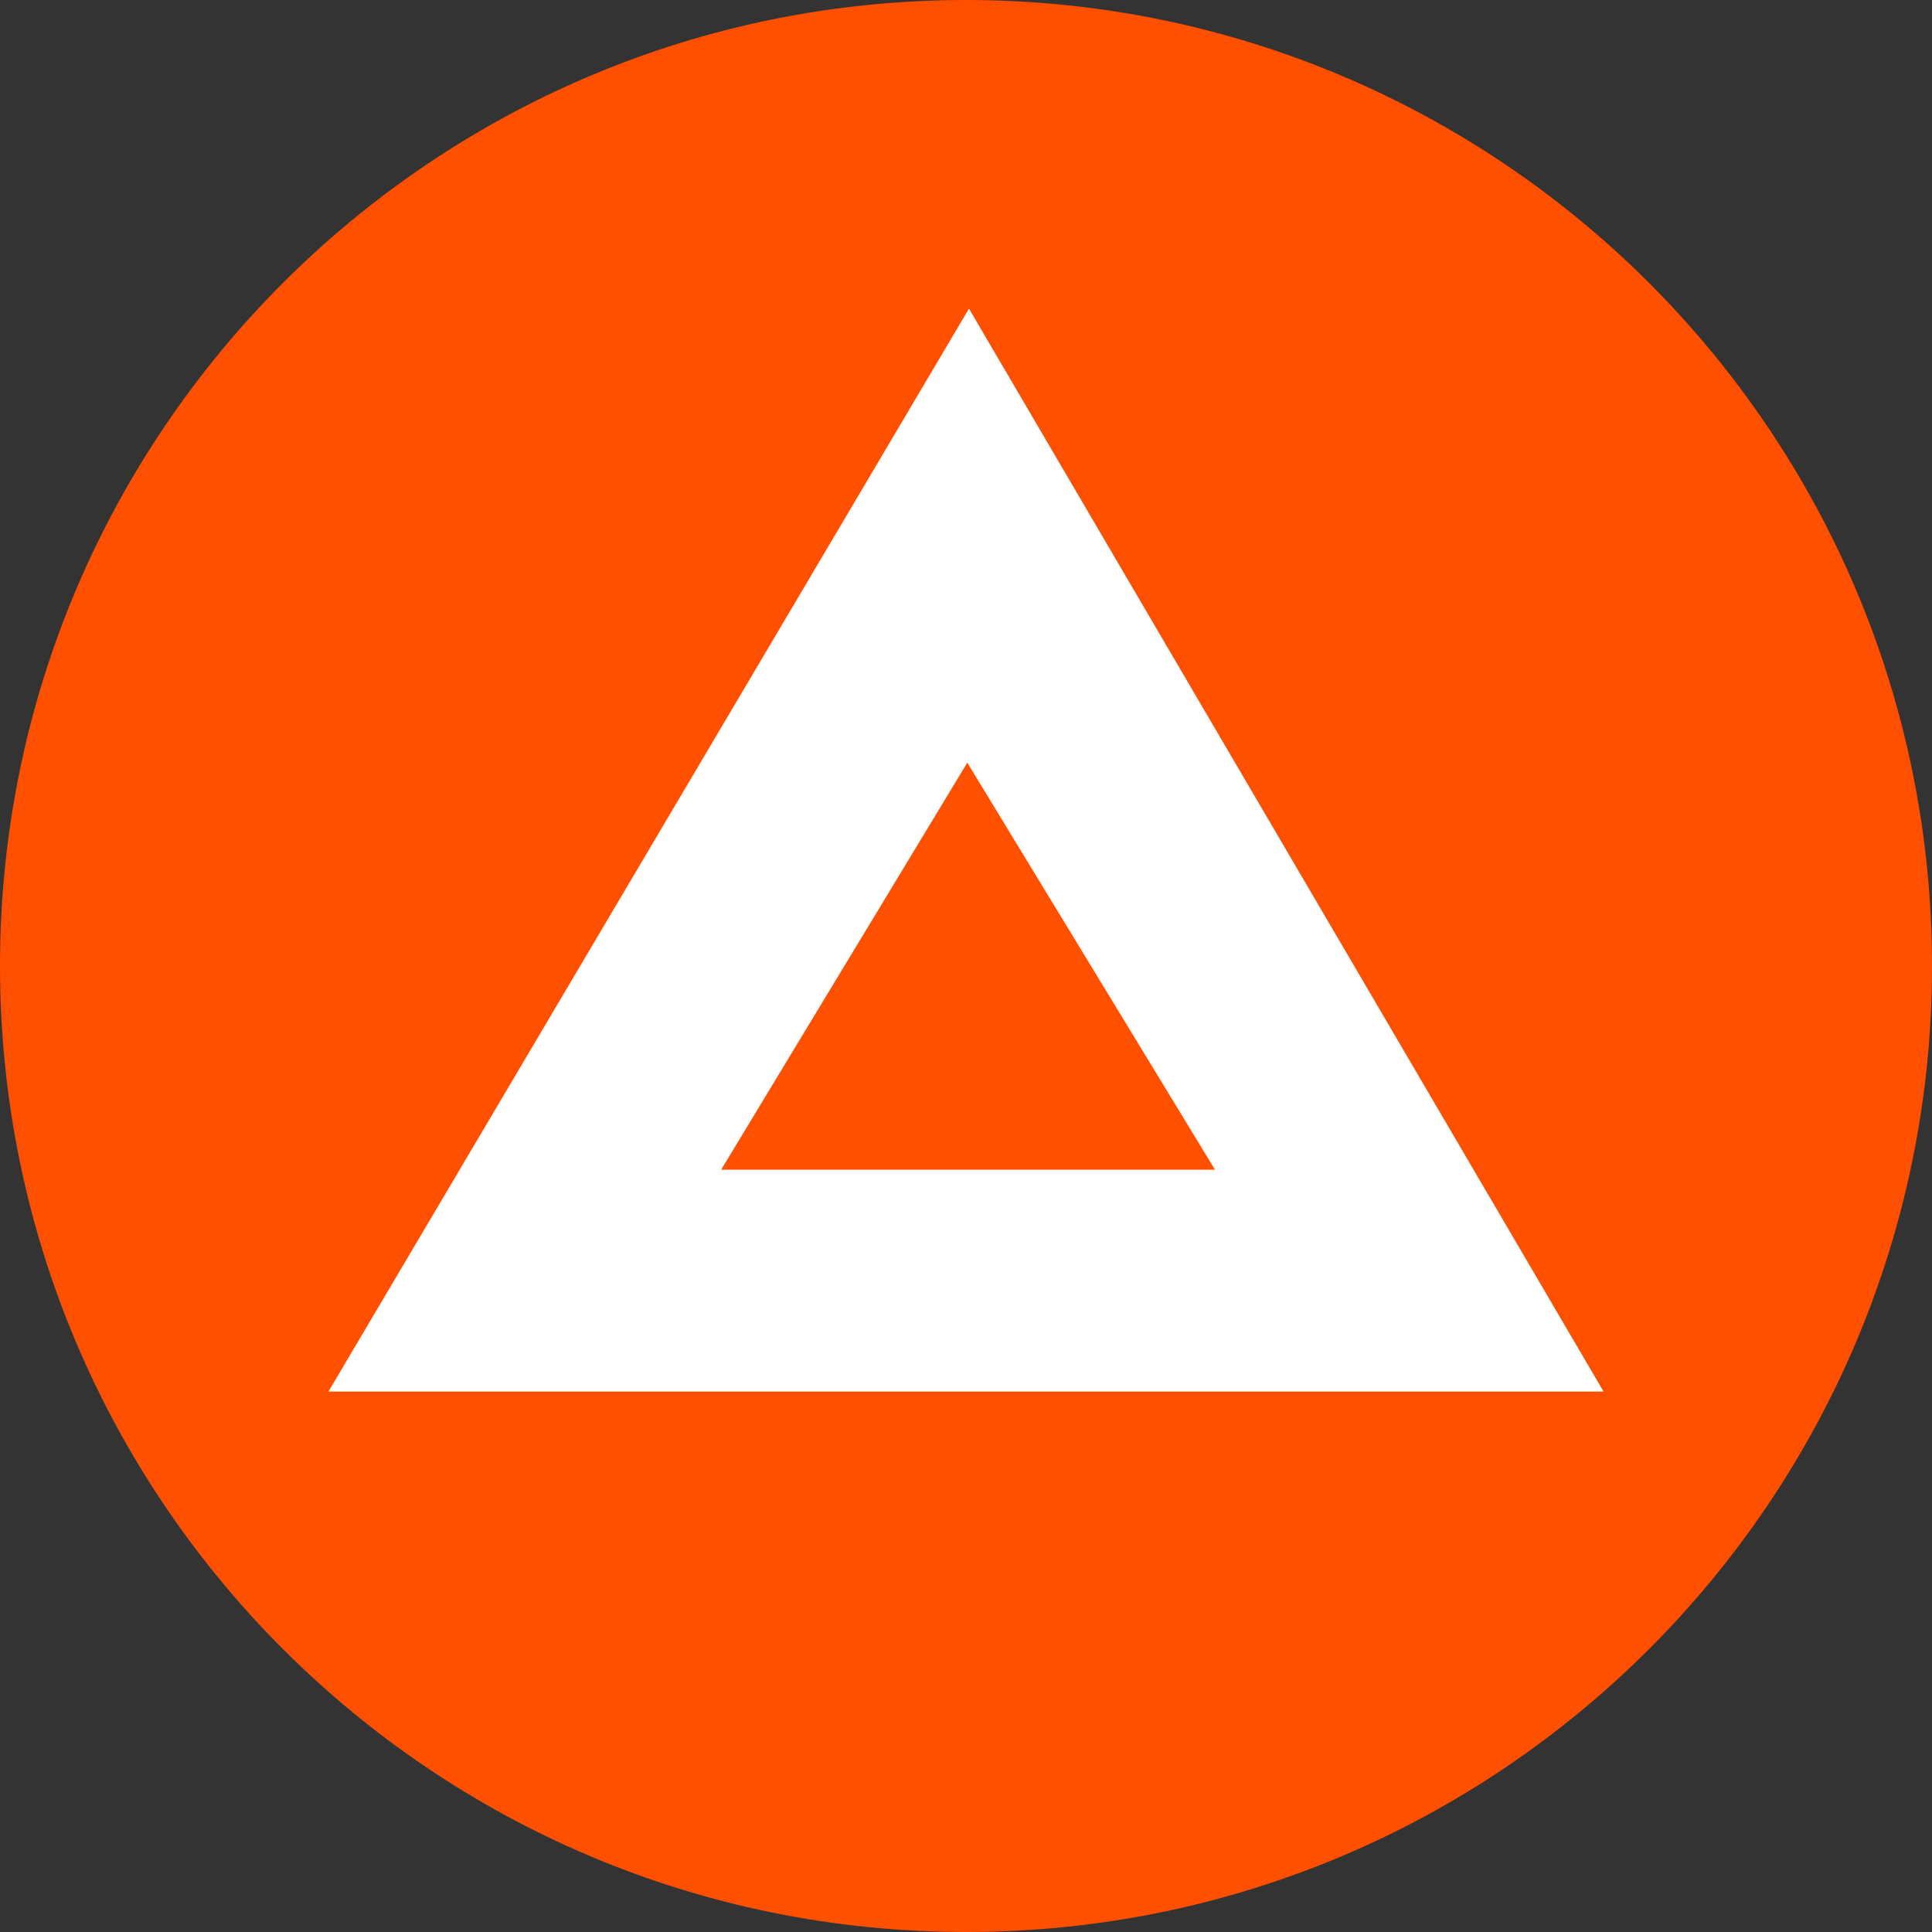 <svg width="300" height="300" viewBox="0 0 300 300" fill="none" xmlns="http://www.w3.org/2000/svg">
<rect x="0" y="0" width="300" height="300" fill="#333333" stroke="none"/>
<g clip-path="url(#clip0_13481_152422)">
<path d="M150 300C232.843 300 300 232.843 300 150C300 67.157 232.843 0 150 0C67.157 0 0 67.157 0 150C0 232.843 67.157 300 150 300Z" fill="#FF5001"/>
<path d="M51 216.08C84.51 159.42 116.94 104.59 150.46 47.92C183.73 104.7 215.88 159.56 249 216.08H51ZM188.66 181.63C175.46 159.93 163.22 139.82 150.2 118.43C137.04 140.18 124.95 160.17 111.98 181.63H188.66Z" fill="white"/>
</g>
<defs>
<clipPath id="clip0_13481_152422">
<rect width="300" height="300" fill="white"/>
</clipPath>
</defs>
</svg>
